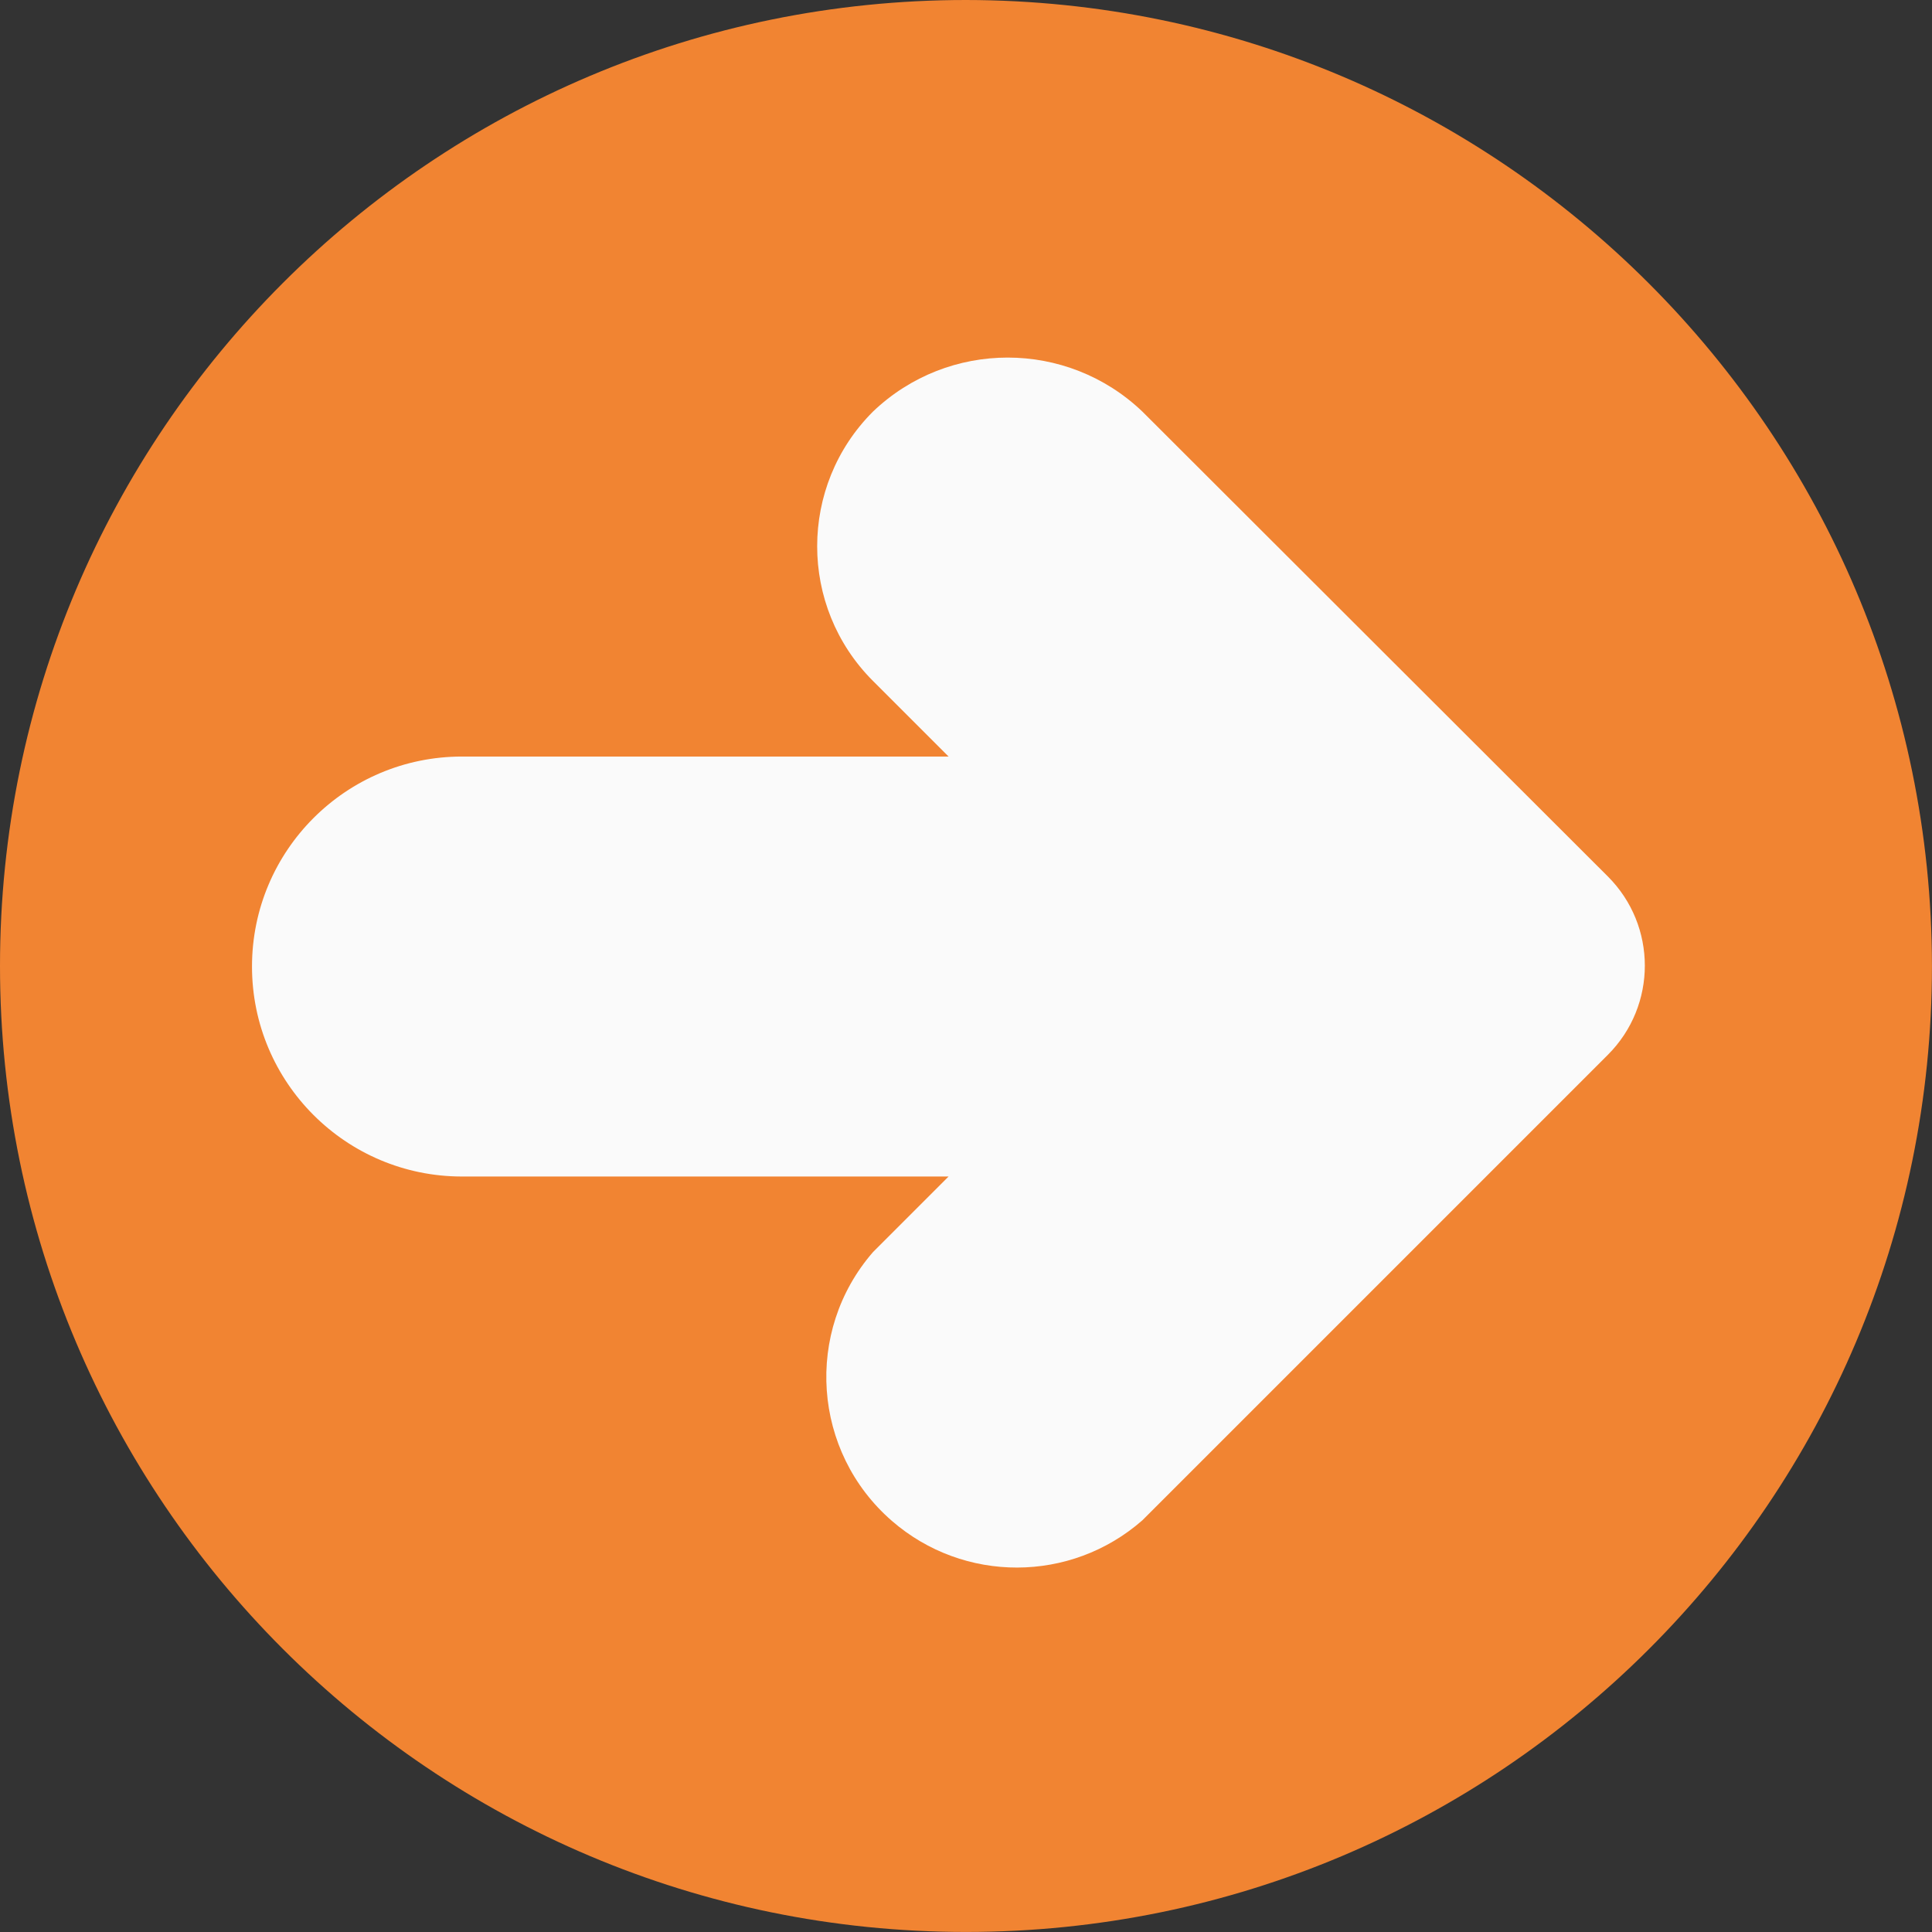 <?xml version="1.0" encoding="UTF-8"?>
<svg id="Capa_1" data-name="Capa 1" xmlns="http://www.w3.org/2000/svg" viewBox="0 0 490.67 490.67">
  <rect x="0" y="0" width="490.67" height="490.67" fill="#333333" stroke="none"/>
  <path d="m245.33,0C109.84,0,0,109.84,0,245.33s109.84,245.33,245.33,245.33,245.33-109.84,245.33-245.33C490.51,109.9,380.76.15,245.33,0Z" fill="#f18432"/>
  <path d="m290.13,104.53c-19.14-18.29-49.28-18.29-68.42,0-18.89,18.88-18.9,49.5-.02,68.39l.02.02,19.2,19.2h-123.58c-29.46,0-53.33,23.88-53.33,53.33s23.88,53.33,53.33,53.33h123.58l-19.2,19.2c-17.52,20.17-15.37,50.73,4.8,68.26,18.26,15.86,45.42,15.8,63.61-.14l118.25-118.25c12.49-12.5,12.49-32.75,0-45.25l-118.25-118.1Z" fill="#fafafa"/>
</svg>